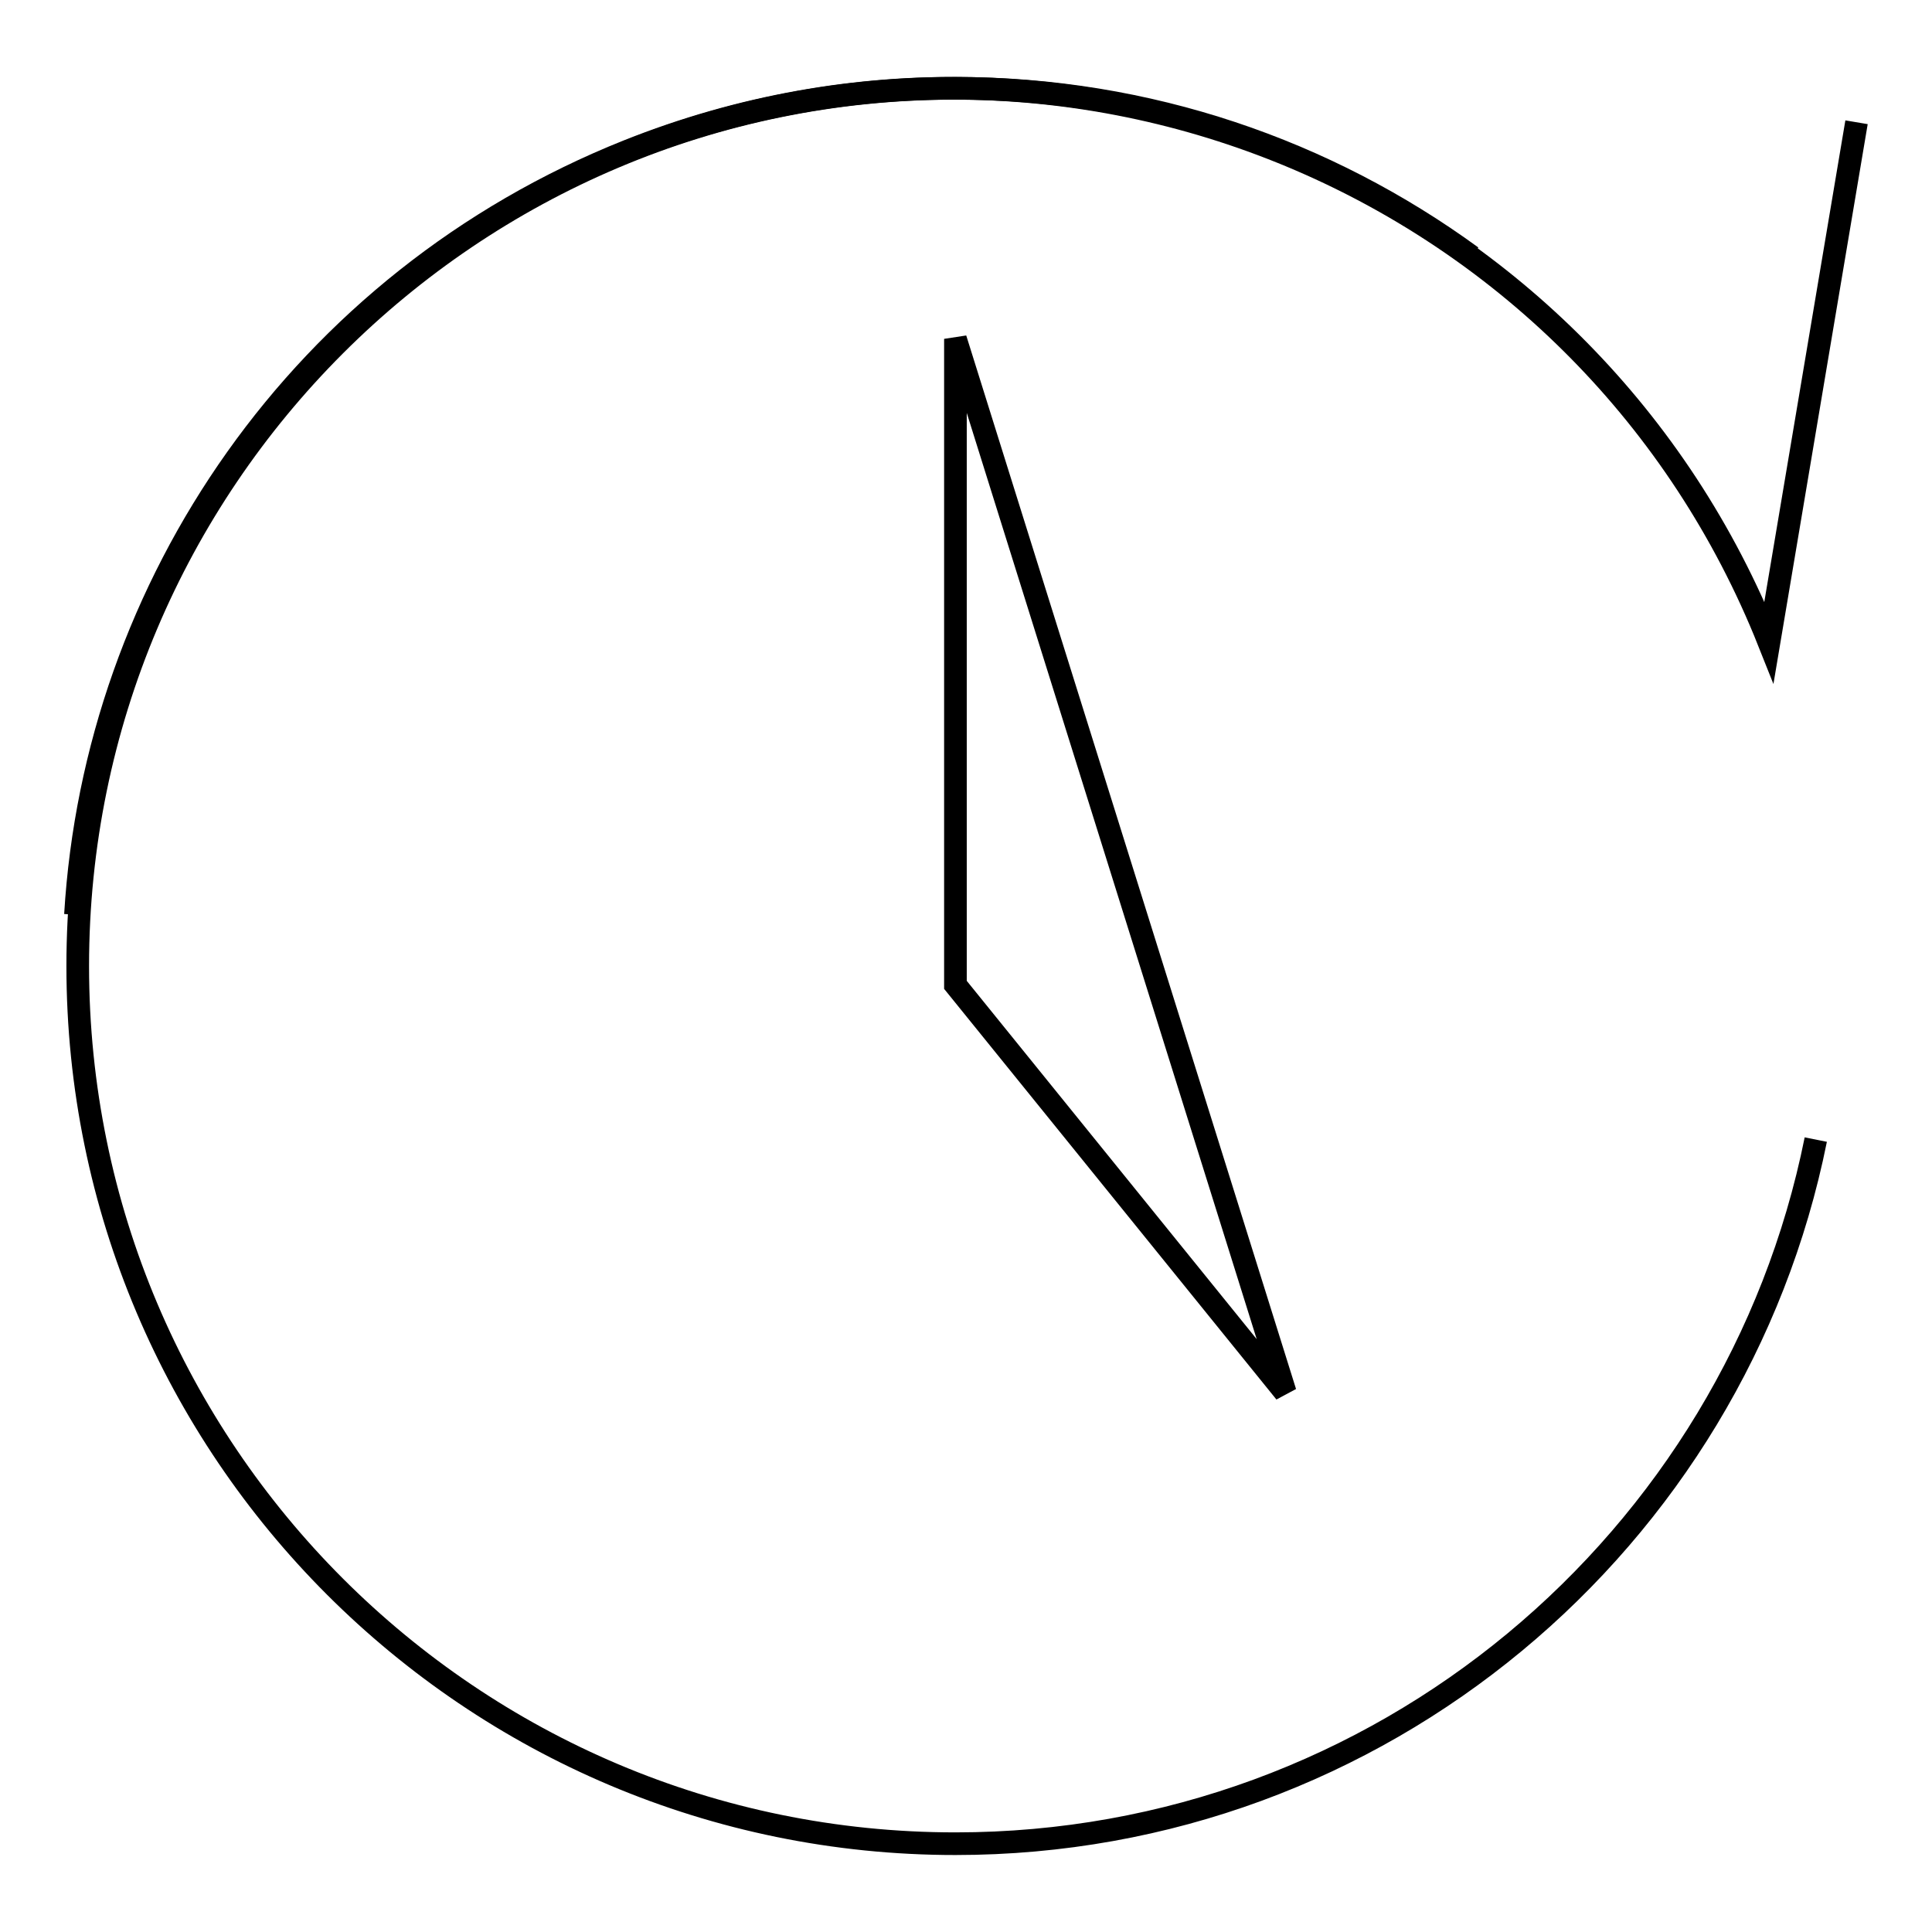 <?xml version="1.0" encoding="utf-8"?>
<!-- Svg Vector Icons : http://www.onlinewebfonts.com/icon -->
<!DOCTYPE svg PUBLIC "-//W3C//DTD SVG 1.1//EN" "http://www.w3.org/Graphics/SVG/1.1/DTD/svg11.dtd">
<svg version="1.1" xmlns="http://www.w3.org/2000/svg" xmlns:xlink="http://www.w3.org/1999/xlink" x="0px" y="0px" viewBox="0 0 256 256" enable-background="new 0 0 256 256" xml:space="preserve">
<g><g><path stroke-width="3" fill-opacity="0" stroke="#000000"  d="M10,121.2C12.6,77.6,39.9,37.3,83.2,20c59.7-23.8,127.4,5.3,151.2,65.1L246,16.2"/><path stroke-width="3" fill-opacity="0" stroke="#000000"  d="M240.6,151c-10.7,53.2-57.7,93.3-114,93.3c-64.2,0-116.3-52.1-116.3-116.3c0-64.2,52.1-116.3,116.3-116.3c25.6,0,49.2,8.3,68.4,22.3"/><path stroke-width="3" fill-opacity="0" stroke="#000000"  d="M126.6,44.9v85.6l43.7,54L126.6,44.9z"/></g></g>
</svg>